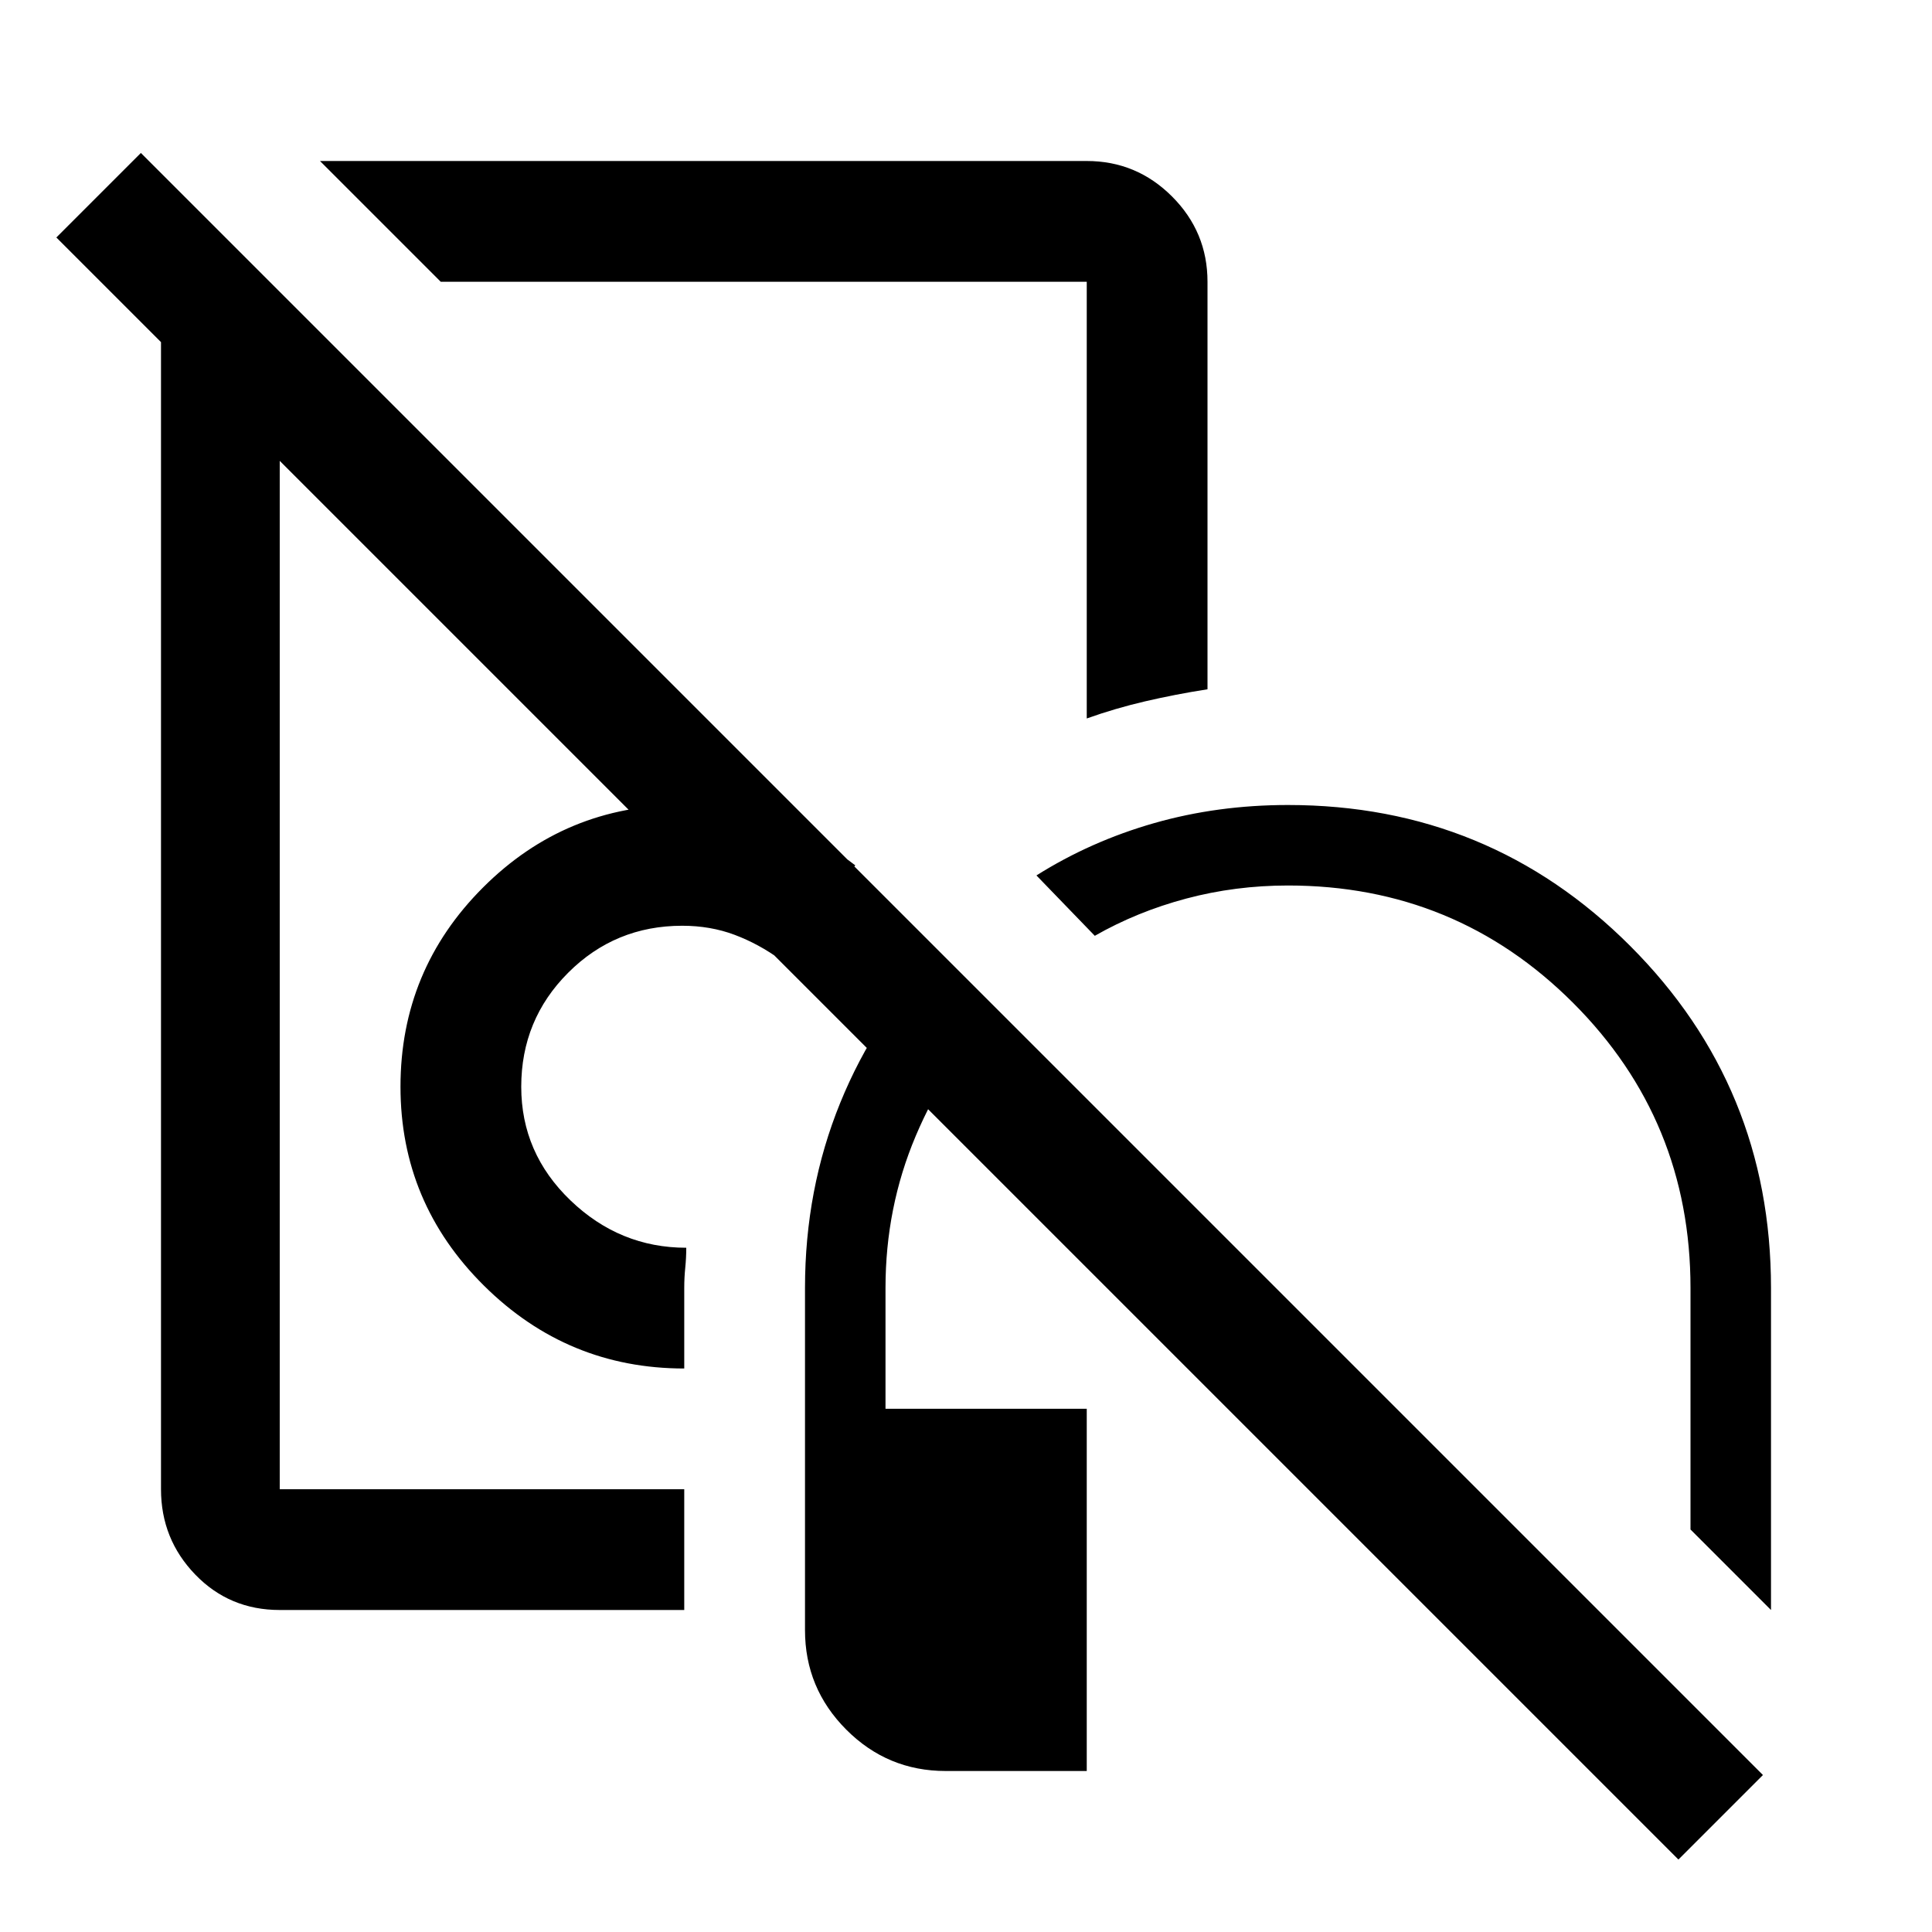 <svg xmlns="http://www.w3.org/2000/svg" width="48" height="48" viewBox="0 -960 960 960"><path d="M310-560Zm230 300v180h-70.089Q441-80 420.5-100.562 400-121.125 400-150v-170q0-49 17.5-92t49.5-75l29 29q-26 27-41 62.5T440-320v60h100ZM340-160H139q-25 0-42-17.625T80-220v-595h59v595h201v60Zm204-335-29-30q27-17 58.5-26t66.5-9q100 0 170 70t70 170v160l-40-40v-120q0-83.333-58.333-141.667Q723.333-520 640-520q-26.163 0-50.581 6.5Q565-507 544-495ZM340-280q-58 0-99.5-41.145T199-420q0-58 41-99t99-41q25 0 46.5 8t39.5 22q-11 11-20 22.5T388-483q-11-8-23-12.5t-26-4.5q-33.333 0-56.667 23.333Q259-453.333 259-420q0 33 24.5 56.5T341-340q0 5-.5 9.922-.5 4.922-.5 10.078v40ZM219-820l-60-60h381q24.75 0 42.375 17.625T600-820v202.5q-16 2.5-30.915 5.974Q554.169-608.053 540-603v-217H219Zm186 126ZM834-36 28-842l42-42L876-78l-42 42Z"/></svg>